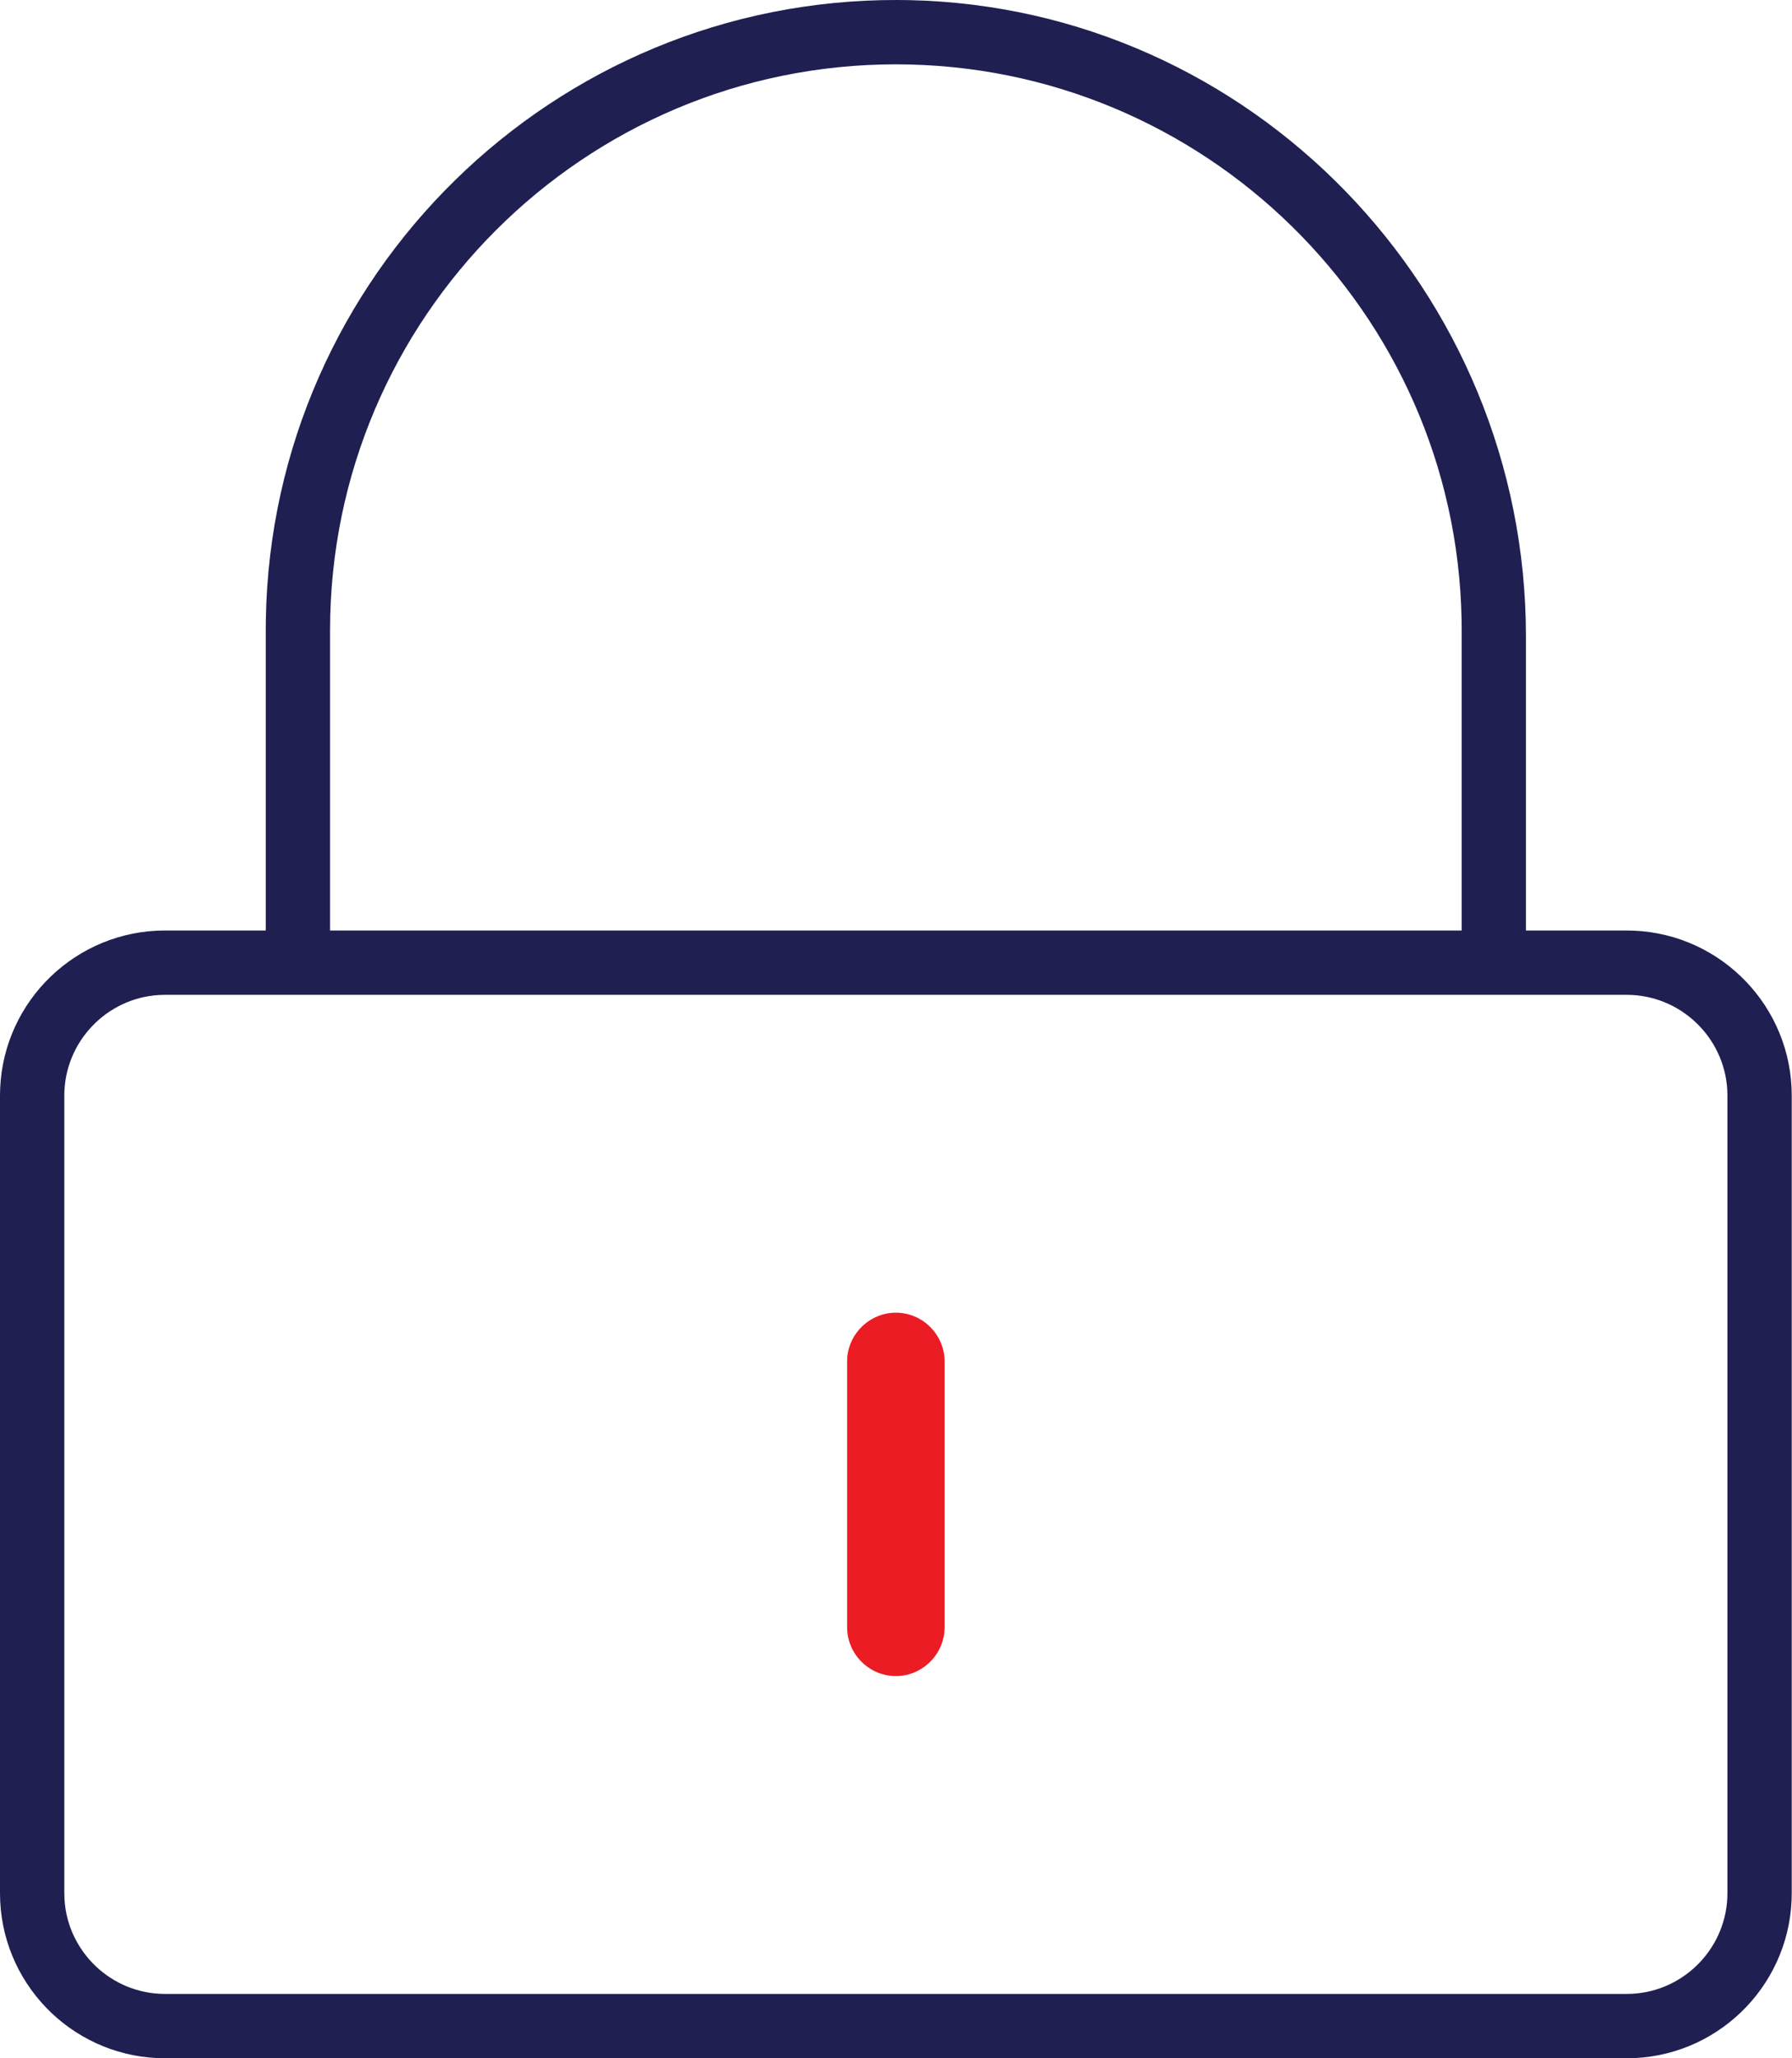 <svg xmlns="http://www.w3.org/2000/svg" width="54" height="62" viewBox="0 0 54 62">
  <g fill="none">
    <path fill="#1F1F51" d="M27.055,-0 C16.674,-0.035 8.196,8.306 8.011,18.642 L8.008,18.988 L8.008,28.029 L4.973,28.029 C2.302,28.029 0.121,30.138 0.005,32.781 L0,33.002 L0,57.027 C0,59.698 2.109,61.879 4.751,61.995 L4.973,62 L49.019,62 C51.69,62 53.871,59.891 53.987,57.249 L53.992,57.027 L53.992,33.002 C53.992,30.331 51.883,28.15 49.24,28.034 L49.019,28.029 L45.983,28.029 L45.983,19.175 C45.983,8.761 37.695,0.225 27.399,0.004 L27.055,-0 Z M49.019,29.967 C50.631,29.967 51.956,31.235 52.049,32.824 L52.054,33.002 L52.054,57.027 C52.054,58.639 50.786,59.965 49.197,60.057 L49.019,60.062 L4.973,60.062 C3.361,60.062 2.035,58.795 1.943,57.205 L1.938,57.027 L1.938,33.002 C1.938,31.39 3.205,30.064 4.795,29.972 L4.973,29.967 L49.019,29.967 Z M26.996,1.938 C36.29,1.938 43.866,9.404 44.043,18.656 L44.046,18.988 L44.046,28.029 L9.946,28.029 L9.946,18.988 C9.946,9.583 17.591,1.938 26.996,1.938 Z"/>
    <path fill="#EC1C24" d="M26.996,39.541 C26.237,39.541 25.605,40.129 25.533,40.87 L25.527,41.01 L25.527,49.019 C25.527,49.824 26.19,50.488 26.996,50.488 C27.754,50.488 28.387,49.9 28.458,49.159 L28.465,49.019 L28.465,41.01 C28.465,40.205 27.802,39.541 26.996,39.541 Z"/>
  </g>
</svg>
